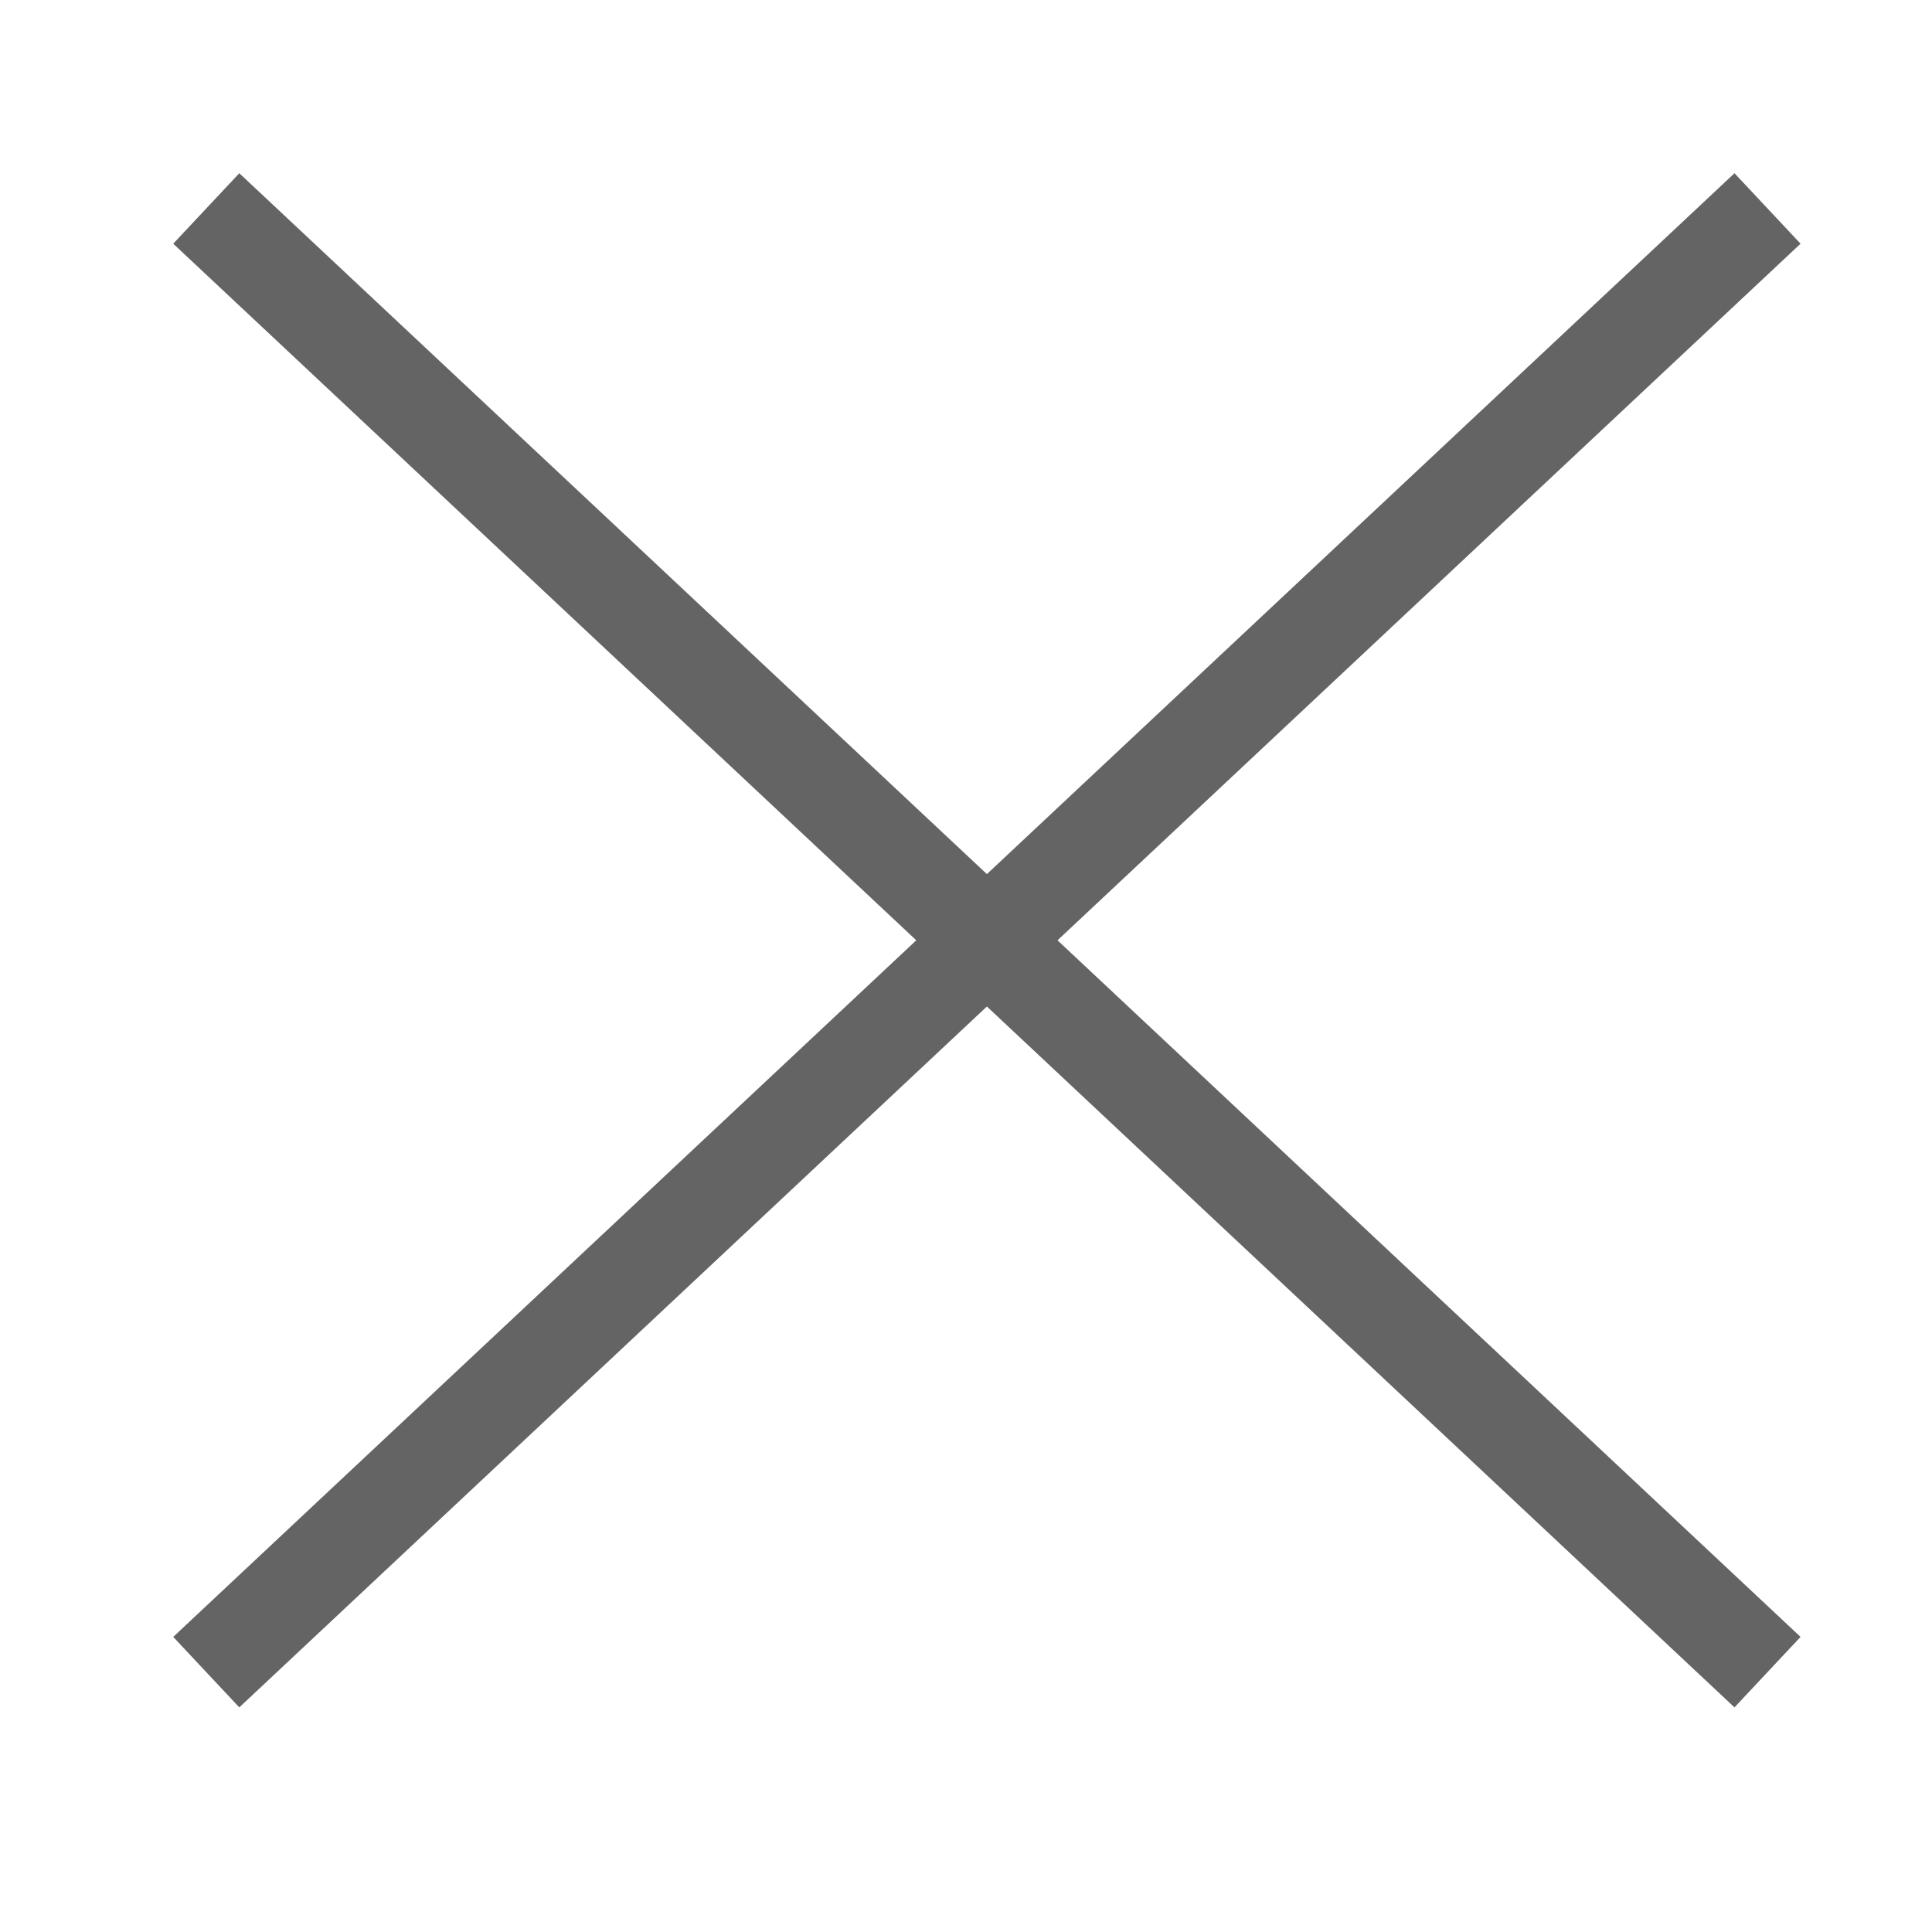 <?xml version="1.0" encoding="UTF-8"?>
<svg width="40px" height="40px" viewBox="0 0 40 40" version="1.1" xmlns="http://www.w3.org/2000/svg" xmlns:xlink="http://www.w3.org/1999/xlink">
    <!-- Generator: Sketch 52.2 (67145) - http://www.bohemiancoding.com/sketch -->
    <title>icon_close</title>
    <desc>Created with Sketch.</desc>
    <g id="icon_close" stroke="none" stroke-width="1" fill="none" fill-rule="evenodd" stroke-linecap="square" stroke-linejoin="round">
        <path d="M5,5 L35.865,33.936" id="Path" stroke="#656464" stroke-width="2"></path>
        <path d="M35.865,5 L5,33.936" id="Path" stroke="#656464" stroke-width="2"></path>
    </g>
</svg>